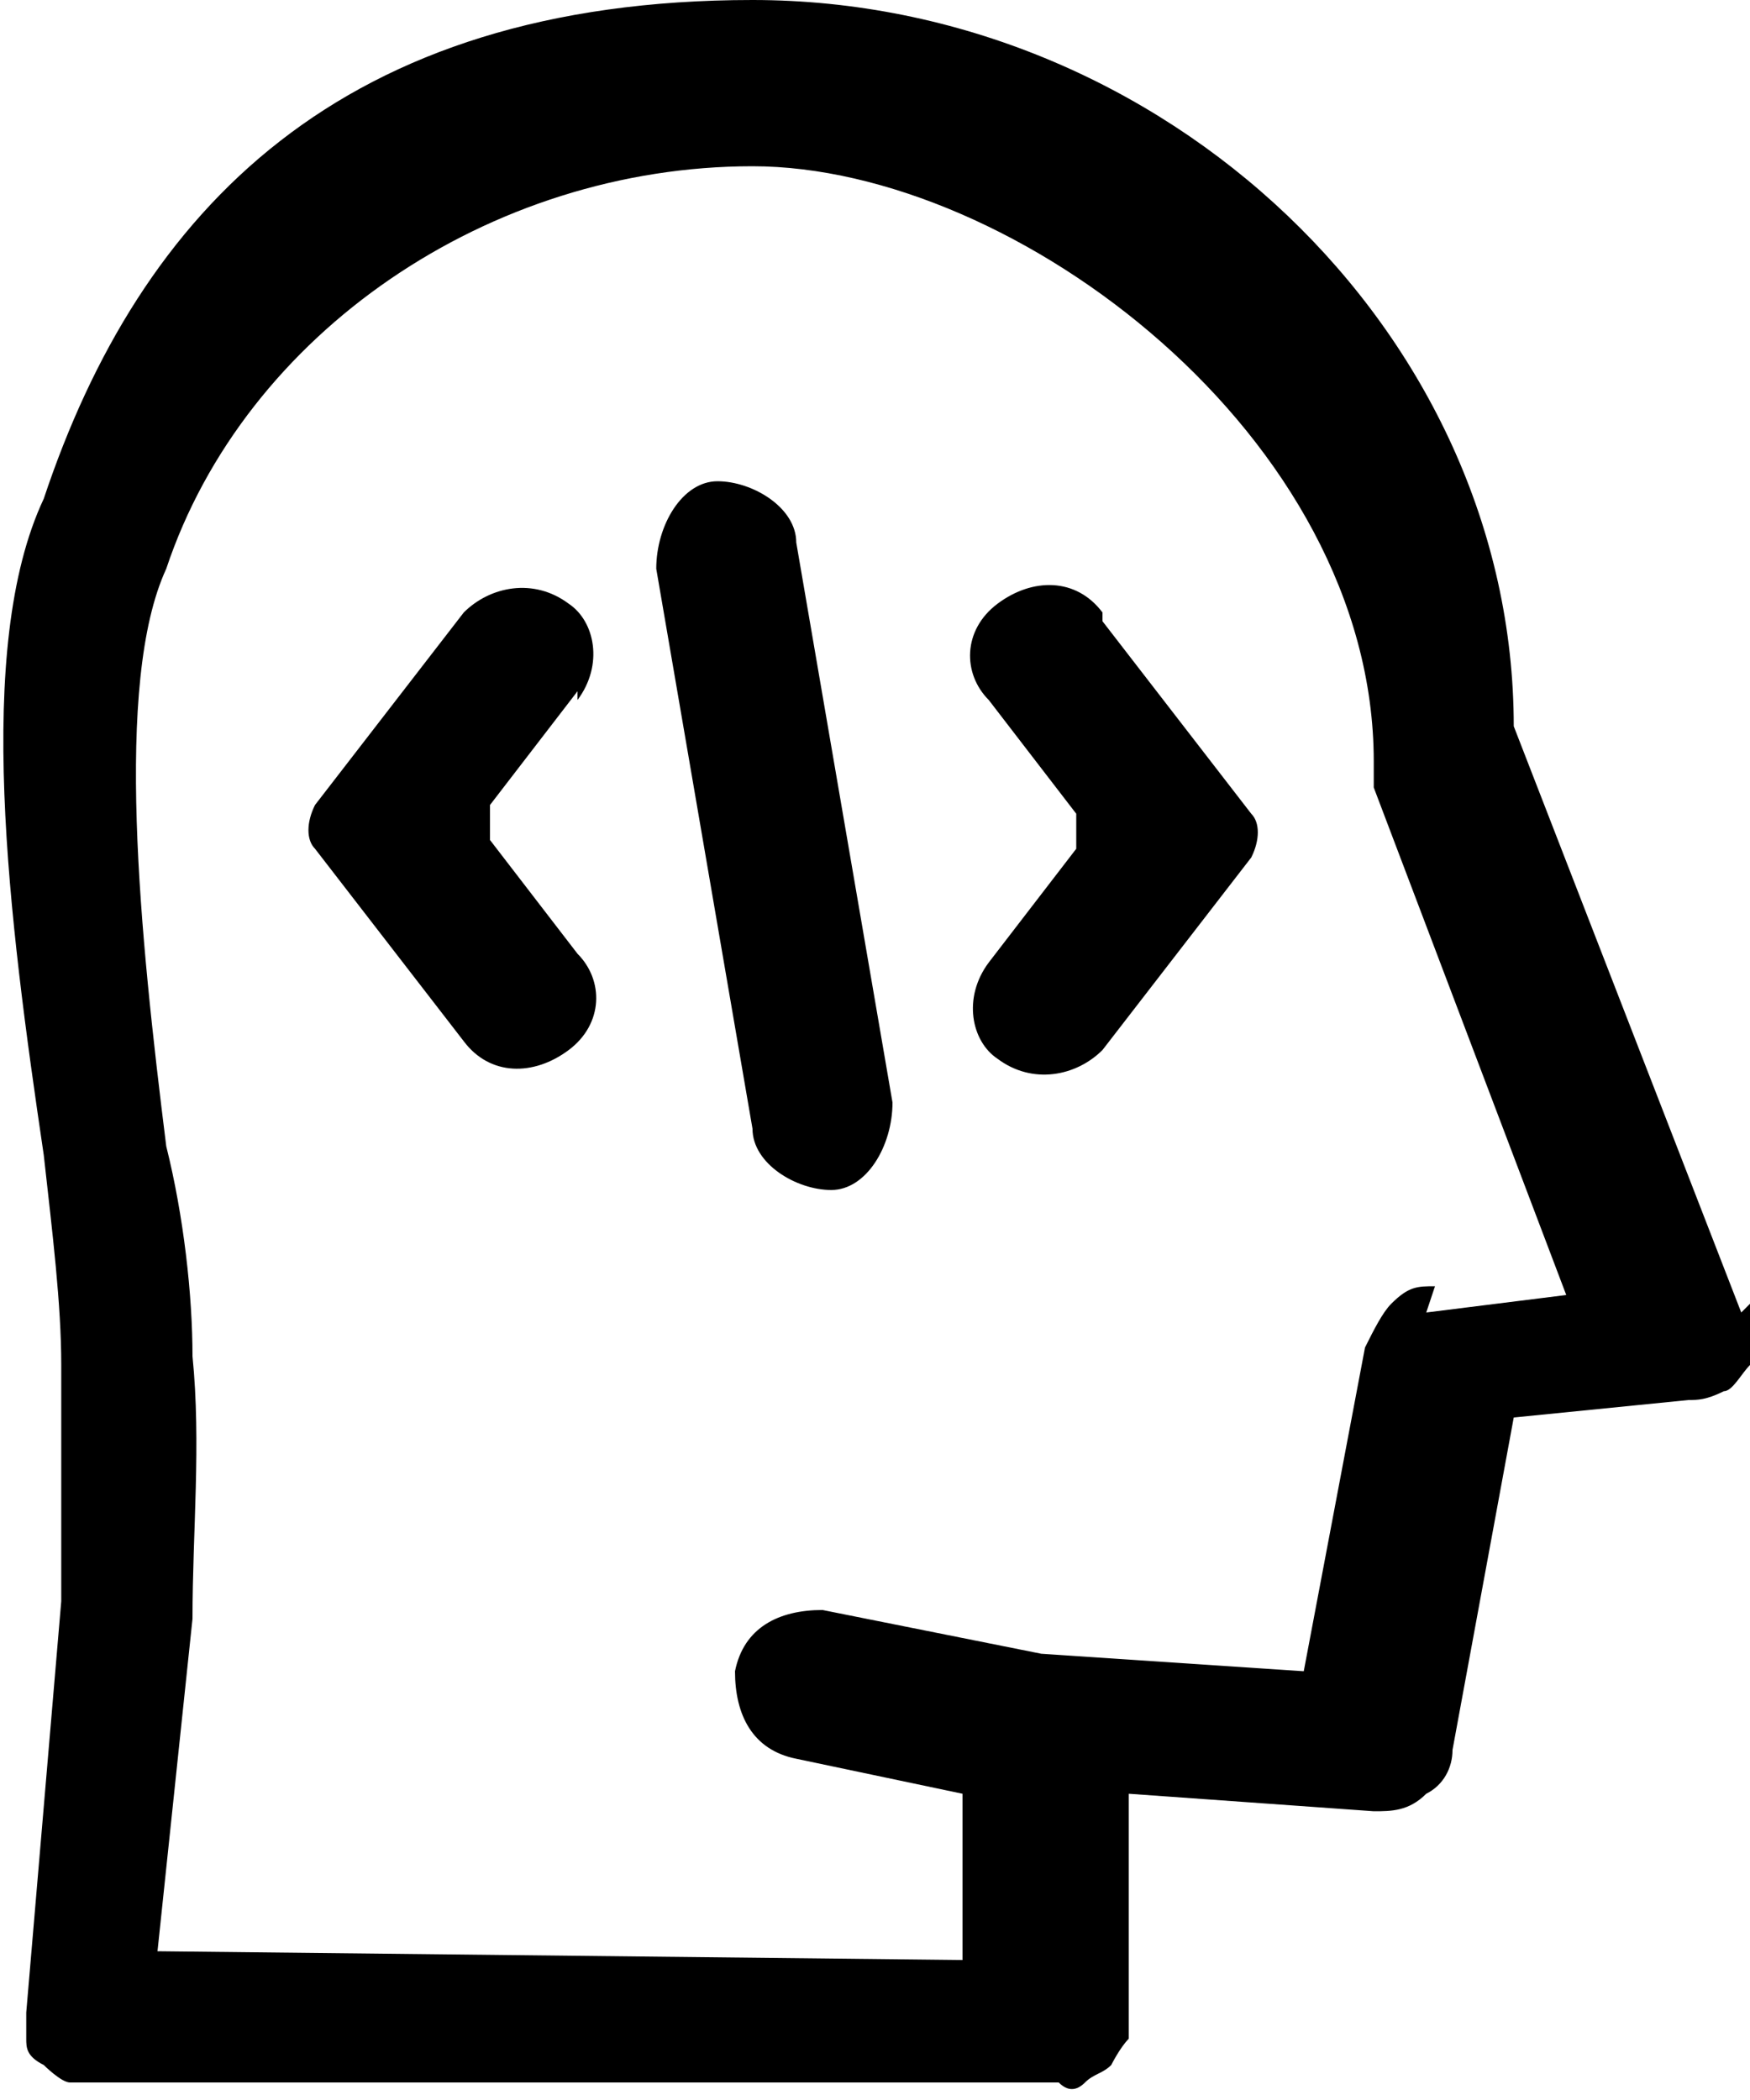 <?xml version="1.0" encoding="UTF-8"?><svg id="uuid-435323cb-aa1f-4e12-af97-01b23dc17dc0" xmlns="http://www.w3.org/2000/svg" viewBox="0 0 20 24"><defs><style>.uuid-f46b7ff6-d370-4680-8382-197828877786{stroke-width:0px;}</style></defs><path class="uuid-f46b7ff6-d370-4680-8382-197828877786" d="m19.9,15l-2.6-6.7c0-4.5-4-8.3-8.7-8.3S1.6,2.4.5,5.7c-.8,1.7-.4,4.8,0,7.5.1.9.2,1.7.2,2.4,0,.9,0,1.8,0,2.7l-.4,4.7c0,.1,0,.2,0,.3s0,.2.2.3c0,0,.2.2.3.2.1,0,.2,0,.3,0h11c.1.1.2.1.3,0s.2-.1.3-.2c0,0,.1-.2.2-.3,0-.1,0-.2,0-.3v-2.5c0,0,2.8.2,2.8.2.2,0,.4,0,.6-.2.2-.1.3-.3.3-.5l.7-3.8,2-.2c.1,0,.2,0,.4-.1.1,0,.2-.2.3-.3,0-.1.1-.2.1-.4,0-.1,0-.3,0-.4Zm-3.5-.3c-.2,0-.3,0-.5.2-.1.1-.2.3-.3.5l-.7,3.7-3-.2-2.5-.5c-.5,0-.9.2-1,.7,0,.5.2.9.7,1l1.9.4v1.9c0,0-9.2-.1-9.2-.1l.4-3.8c0-1,.1-2,0-3,0-.7-.1-1.6-.3-2.4-.3-2.4-.6-5.3,0-6.6,0,0,0,0,0,0,.9-2.7,3.7-4.6,6.7-4.6s7.1,3.1,7.1,6.8c0,.1,0,.2,0,.3l2.2,5.8-1.6.2Z"/><path class="uuid-f46b7ff6-d370-4680-8382-197828877786" d="m8.2,5.5c-.4,0-.7.5-.7,1l1.1,6.4c0,.4.5.7.9.7.4,0,.7-.5.7-1l-1.1-6.4c0-.4-.5-.7-.9-.7Z"/><path class="uuid-f46b7ff6-d370-4680-8382-197828877786" d="m6.6,8c.3-.4.2-.9-.1-1.1-.4-.3-.9-.2-1.2.1l-1.7,2.2c-.1.2-.1.4,0,.5l1.7,2.2c.3.4.8.4,1.2.1.4-.3.4-.8.1-1.1l-1-1.3c0-.1,0-.3,0-.4l1-1.3Z"/><path class="uuid-f46b7ff6-d370-4680-8382-197828877786" d="m12.6,7c-.3-.4-.8-.4-1.2-.1-.4.3-.4.8-.1,1.1l1,1.3c0,.1,0,.3,0,.4l-1,1.3c-.3.4-.2.9.1,1.1.4.3.9.2,1.2-.1l1.7-2.2c.1-.2.1-.4,0-.5l-1.7-2.2Z"/></svg>